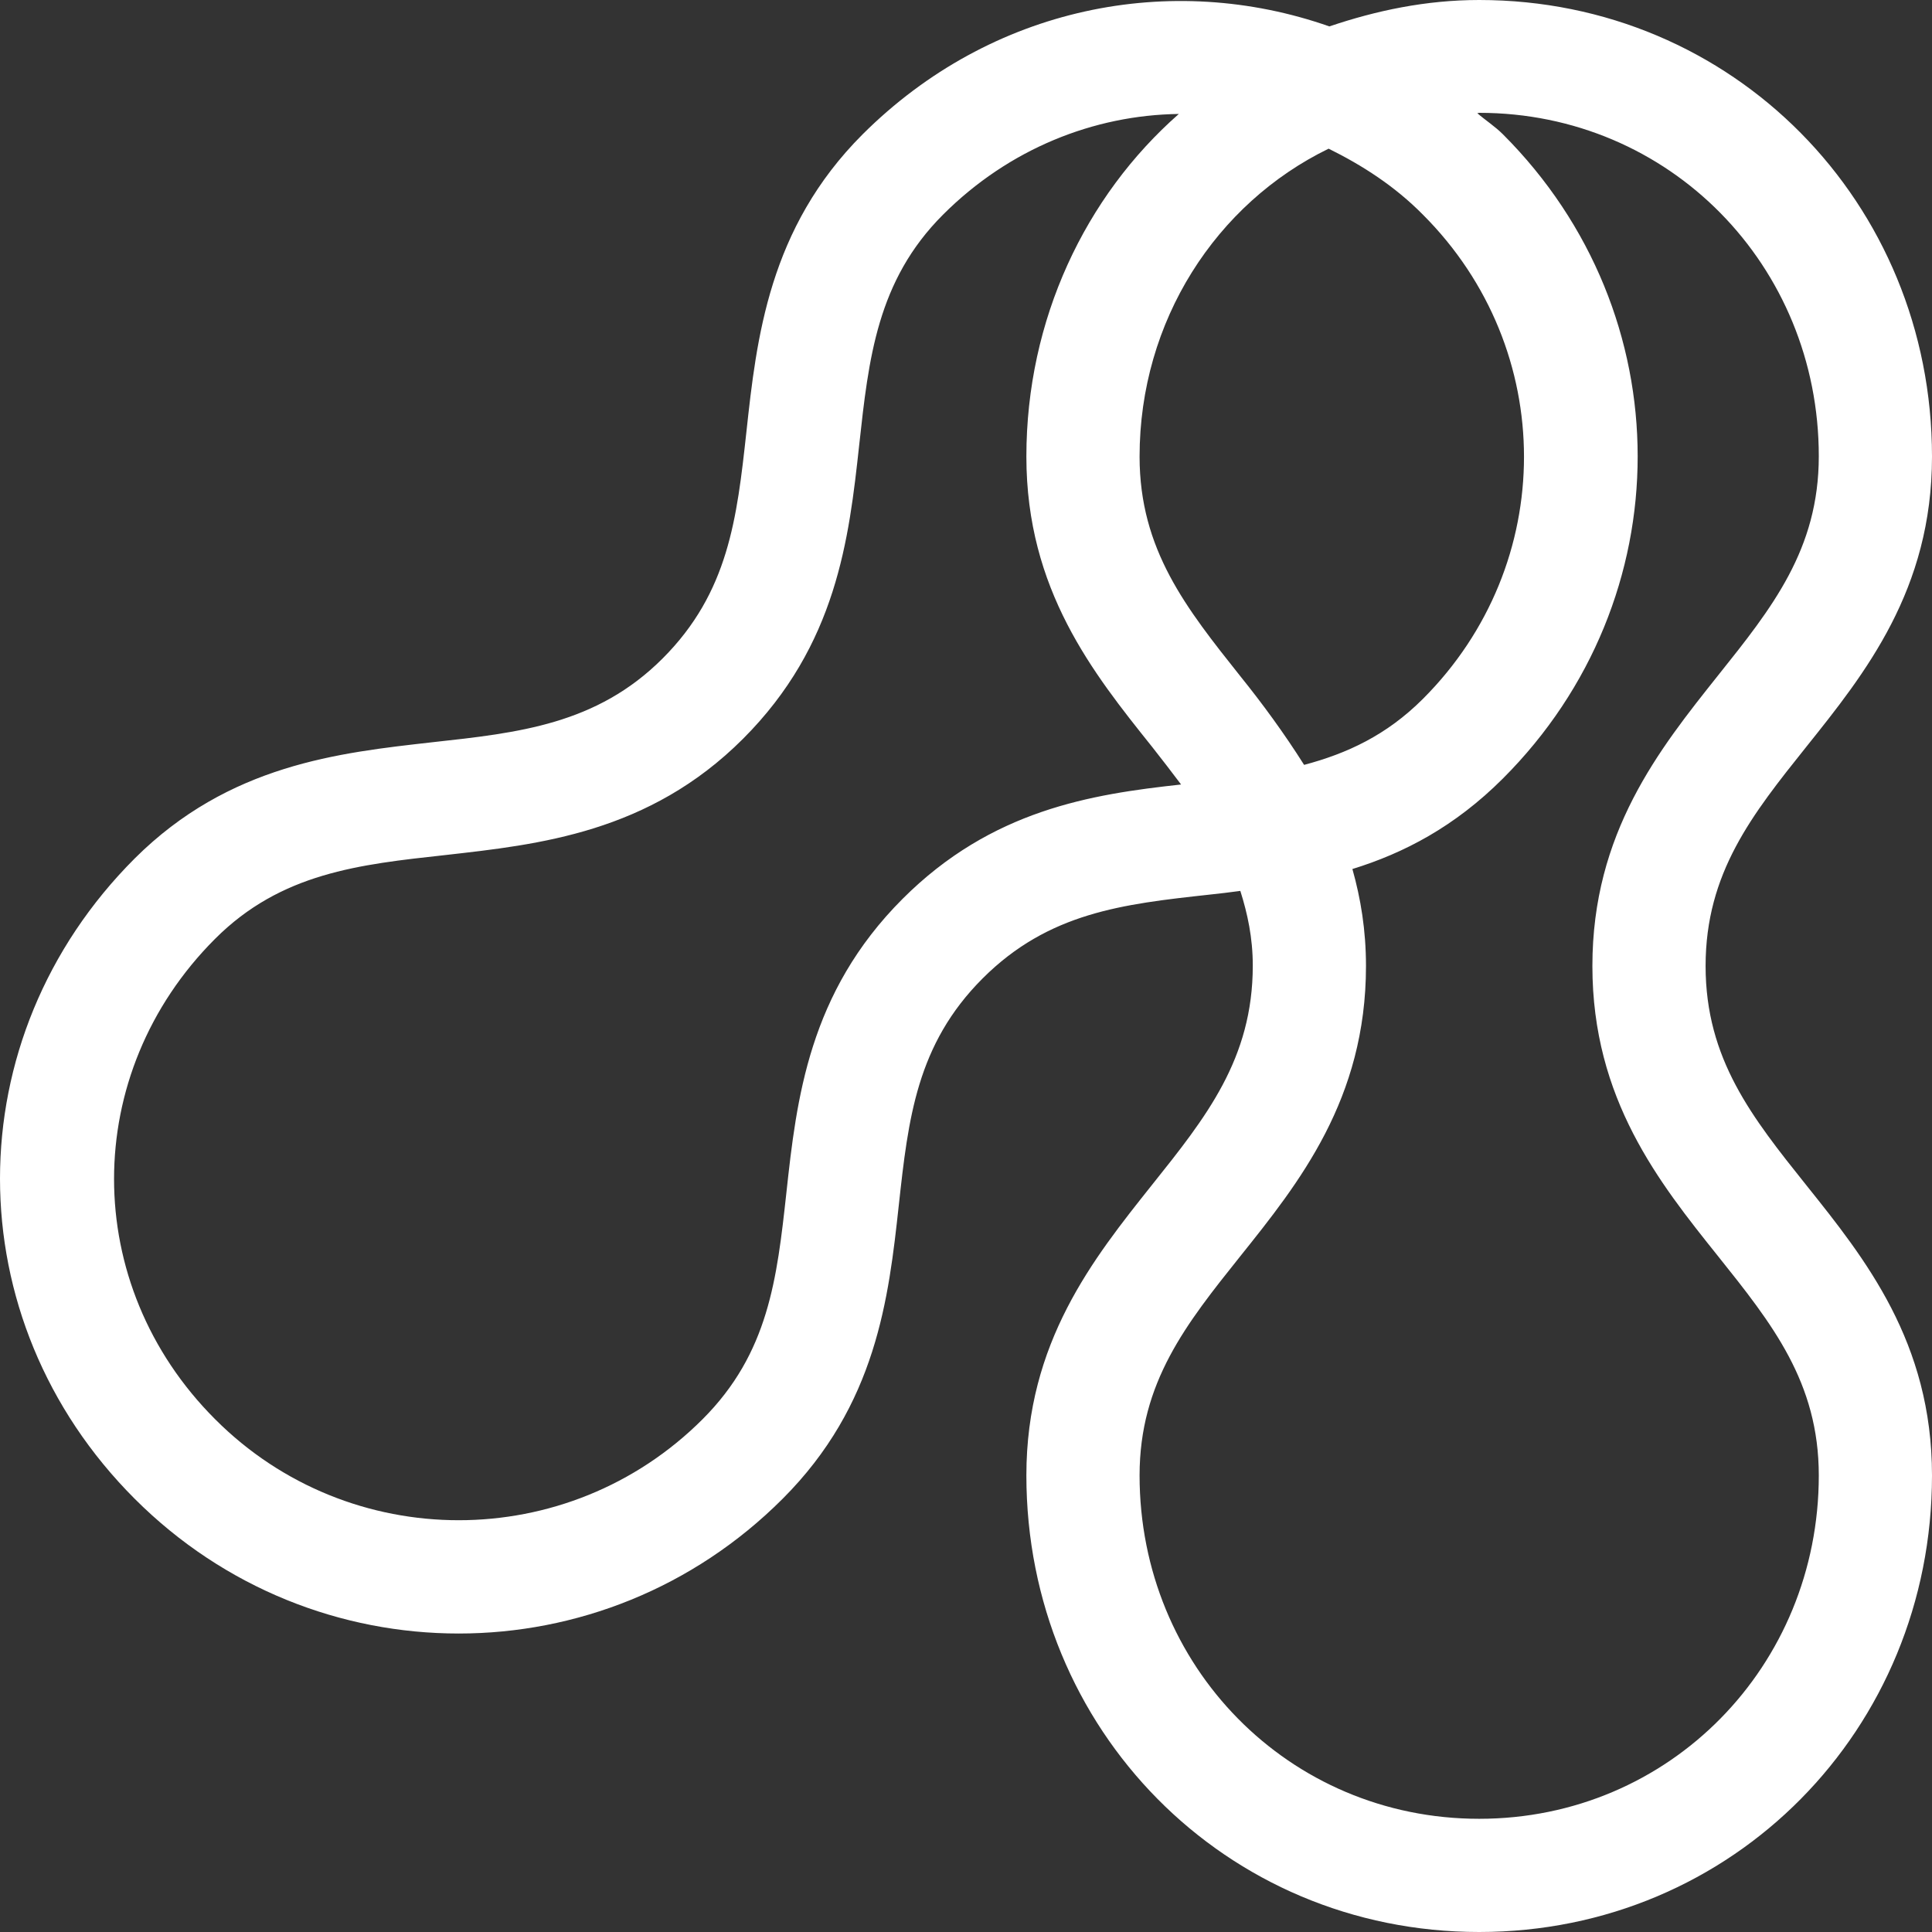 <?xml version="1.0" encoding="utf-8"?>
<!-- Generator: Adobe Illustrator 22.1.0, SVG Export Plug-In . SVG Version: 6.00 Build 0)  -->
<svg version="1.1" id="Слой_1" xmlns="http://www.w3.org/2000/svg" xmlns:xlink="http://www.w3.org/1999/xlink" x="0px" y="0px"
	 viewBox="0 0 512 512" style="enable-background:new 0 0 512 512;" xml:space="preserve">
<rect x="0" y="0" width="512" height="512" fill="#333333" stroke="none"/>
<style type="text/css">
	.st0{fill:#FFFFFF;}
</style>
<path class="st0" d="M512,121C512,53.7,459.3,0,392,0c-14.1,0-27.3,2.8-39.7,7c-41.9-14.7-89.6-5.4-123.7,28.6
	c-24.9,24.9-28.1,54.1-30.8,78.9c-2.5,22.8-4.7,42.5-22.2,60s-38.2,19.7-61,22.2c-24.8,2.8-53.9,5.9-78.9,30.8
	c-47.6,47.6-47.6,122.1,0,169.7c47.6,47.6,124.1,47.6,171.7,0c24.9-24.9,28.1-53.1,30.8-77.9c2.5-22.8,4.7-42.5,22.2-60
	c17.5-17.5,37.2-19.7,60-22.2c2.7-0.3,5.5-0.6,8.3-1c1.9,6,3.3,12.4,3.3,19.8c0,24.7-12.4,40.2-26.7,58.1
	C289.7,333.6,272,355.7,272,391c0,67.3,52.7,121,120,121c67.3,0,120-53.7,120-121c0-35.3-17.7-57.4-33.3-76.9
	C464.4,296.2,452,280.7,452,256s12.4-40.2,26.7-58.1C494.3,178.4,512,156.3,512,121z M377.1,56.9c35.7,35.7,35.7,92.6,0,128.3
	c-9.7,9.7-20.2,14.5-31.5,17.5c-5.3-8.4-11.1-16.3-16.9-23.5C314.4,161.2,302,145.7,302,121c0-36,20.3-67.1,50.1-81.6
	C361,43.8,369.6,49.3,377.1,56.9z M239.2,238.2c-24.9,24.9-28.1,53.1-30.8,77.9c-2.5,22.8-4.7,42.5-22.2,60
	c-35.7,35.7-93.6,35.7-129.2,0c-35.7-35.7-35.7-91.6,0-127.3c17.5-17.5,38.2-19.7,61-22.2c24.8-2.8,54-5.9,78.9-30.8
	c24.9-24.9,28.1-53.1,30.8-77.9c2.5-22.8,4.7-43.5,22.2-61c17.5-17.5,40-26.4,62.5-26.7C287.6,52,272,84.7,272,121
	c0,35.3,17.7,57.4,33.3,76.9c2.7,3.4,5.2,6.7,7.7,10C289.2,210.5,262.8,214.6,239.2,238.2z M422,256c0,35.3,17.7,57.4,33.3,76.9
	c14.3,17.9,26.7,33.4,26.7,58.1c0,50.5-39.5,91-90,91s-90-40.5-90-91c0-24.7,12.4-40.2,26.7-58.1c15.6-19.5,33.3-41.6,33.3-76.9
	c0-9.5-1.4-17.9-3.6-25.7c13.6-4.2,27.1-11.2,39.9-24c47.6-47.6,47.6-123.1,0-170.7c-2.1-2.1-4.6-3.7-6.8-5.6c0.2,0,0.4-0.1,0.5-0.1
	c50.5,0,90,40.5,90,91c0,24.7-12.4,40.2-26.7,58.1C439.7,198.6,422,220.7,422,256z"/>
</svg>
